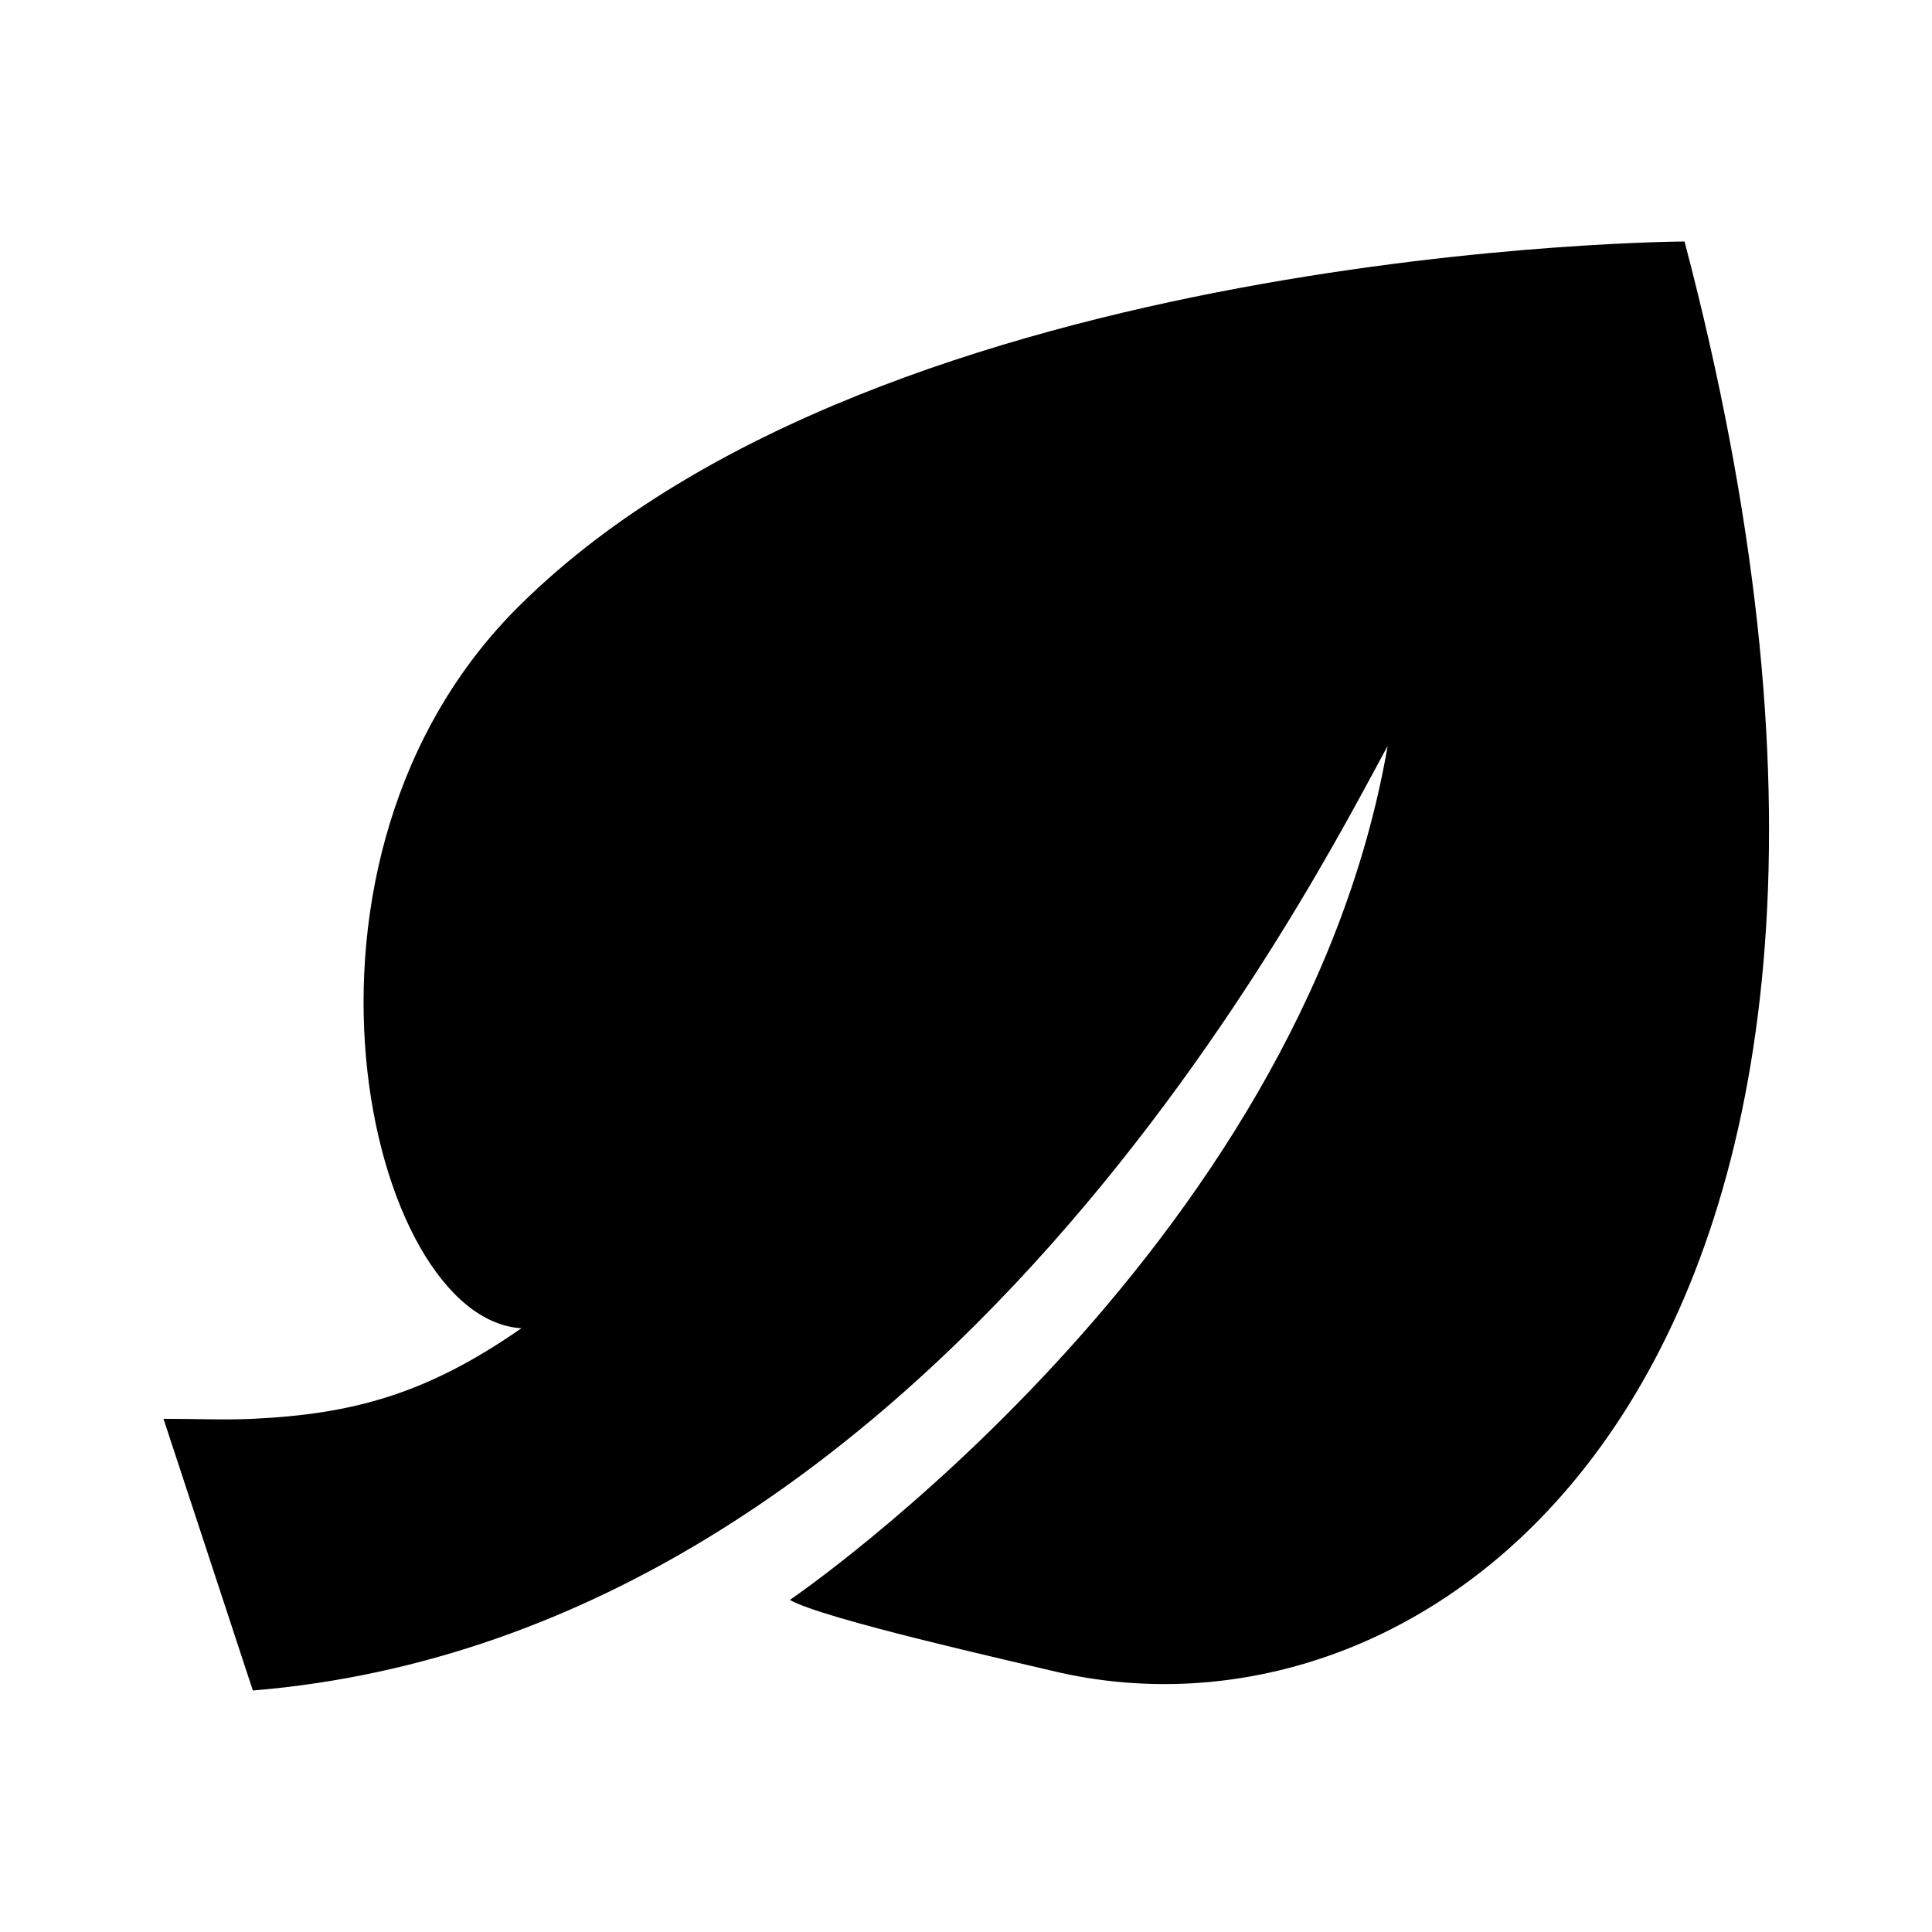 <svg xmlns="http://www.w3.org/2000/svg" viewBox="0 0 24 24" width="64" height="64">
  <path d="M 20.926 3 C 24.535 16.711 18.07 21.891 13.145 20.773 C 12.559 20.633 10.219 20.109 9.812 19.875 C 9.812 19.875 16.152 15.562 17.238 9.266 C 16.375 10.84 11.652 20.297 3.141 21 L 2.031 17.625 C 2.434 17.625 2.801 17.641 3.141 17.625 C 4.387 17.566 5.305 17.316 6.477 16.5 C 4.566 16.383 3.242 10.664 6.477 7.5 C 11.008 3.039 20.926 3 20.926 3 Z"/>
</svg>
